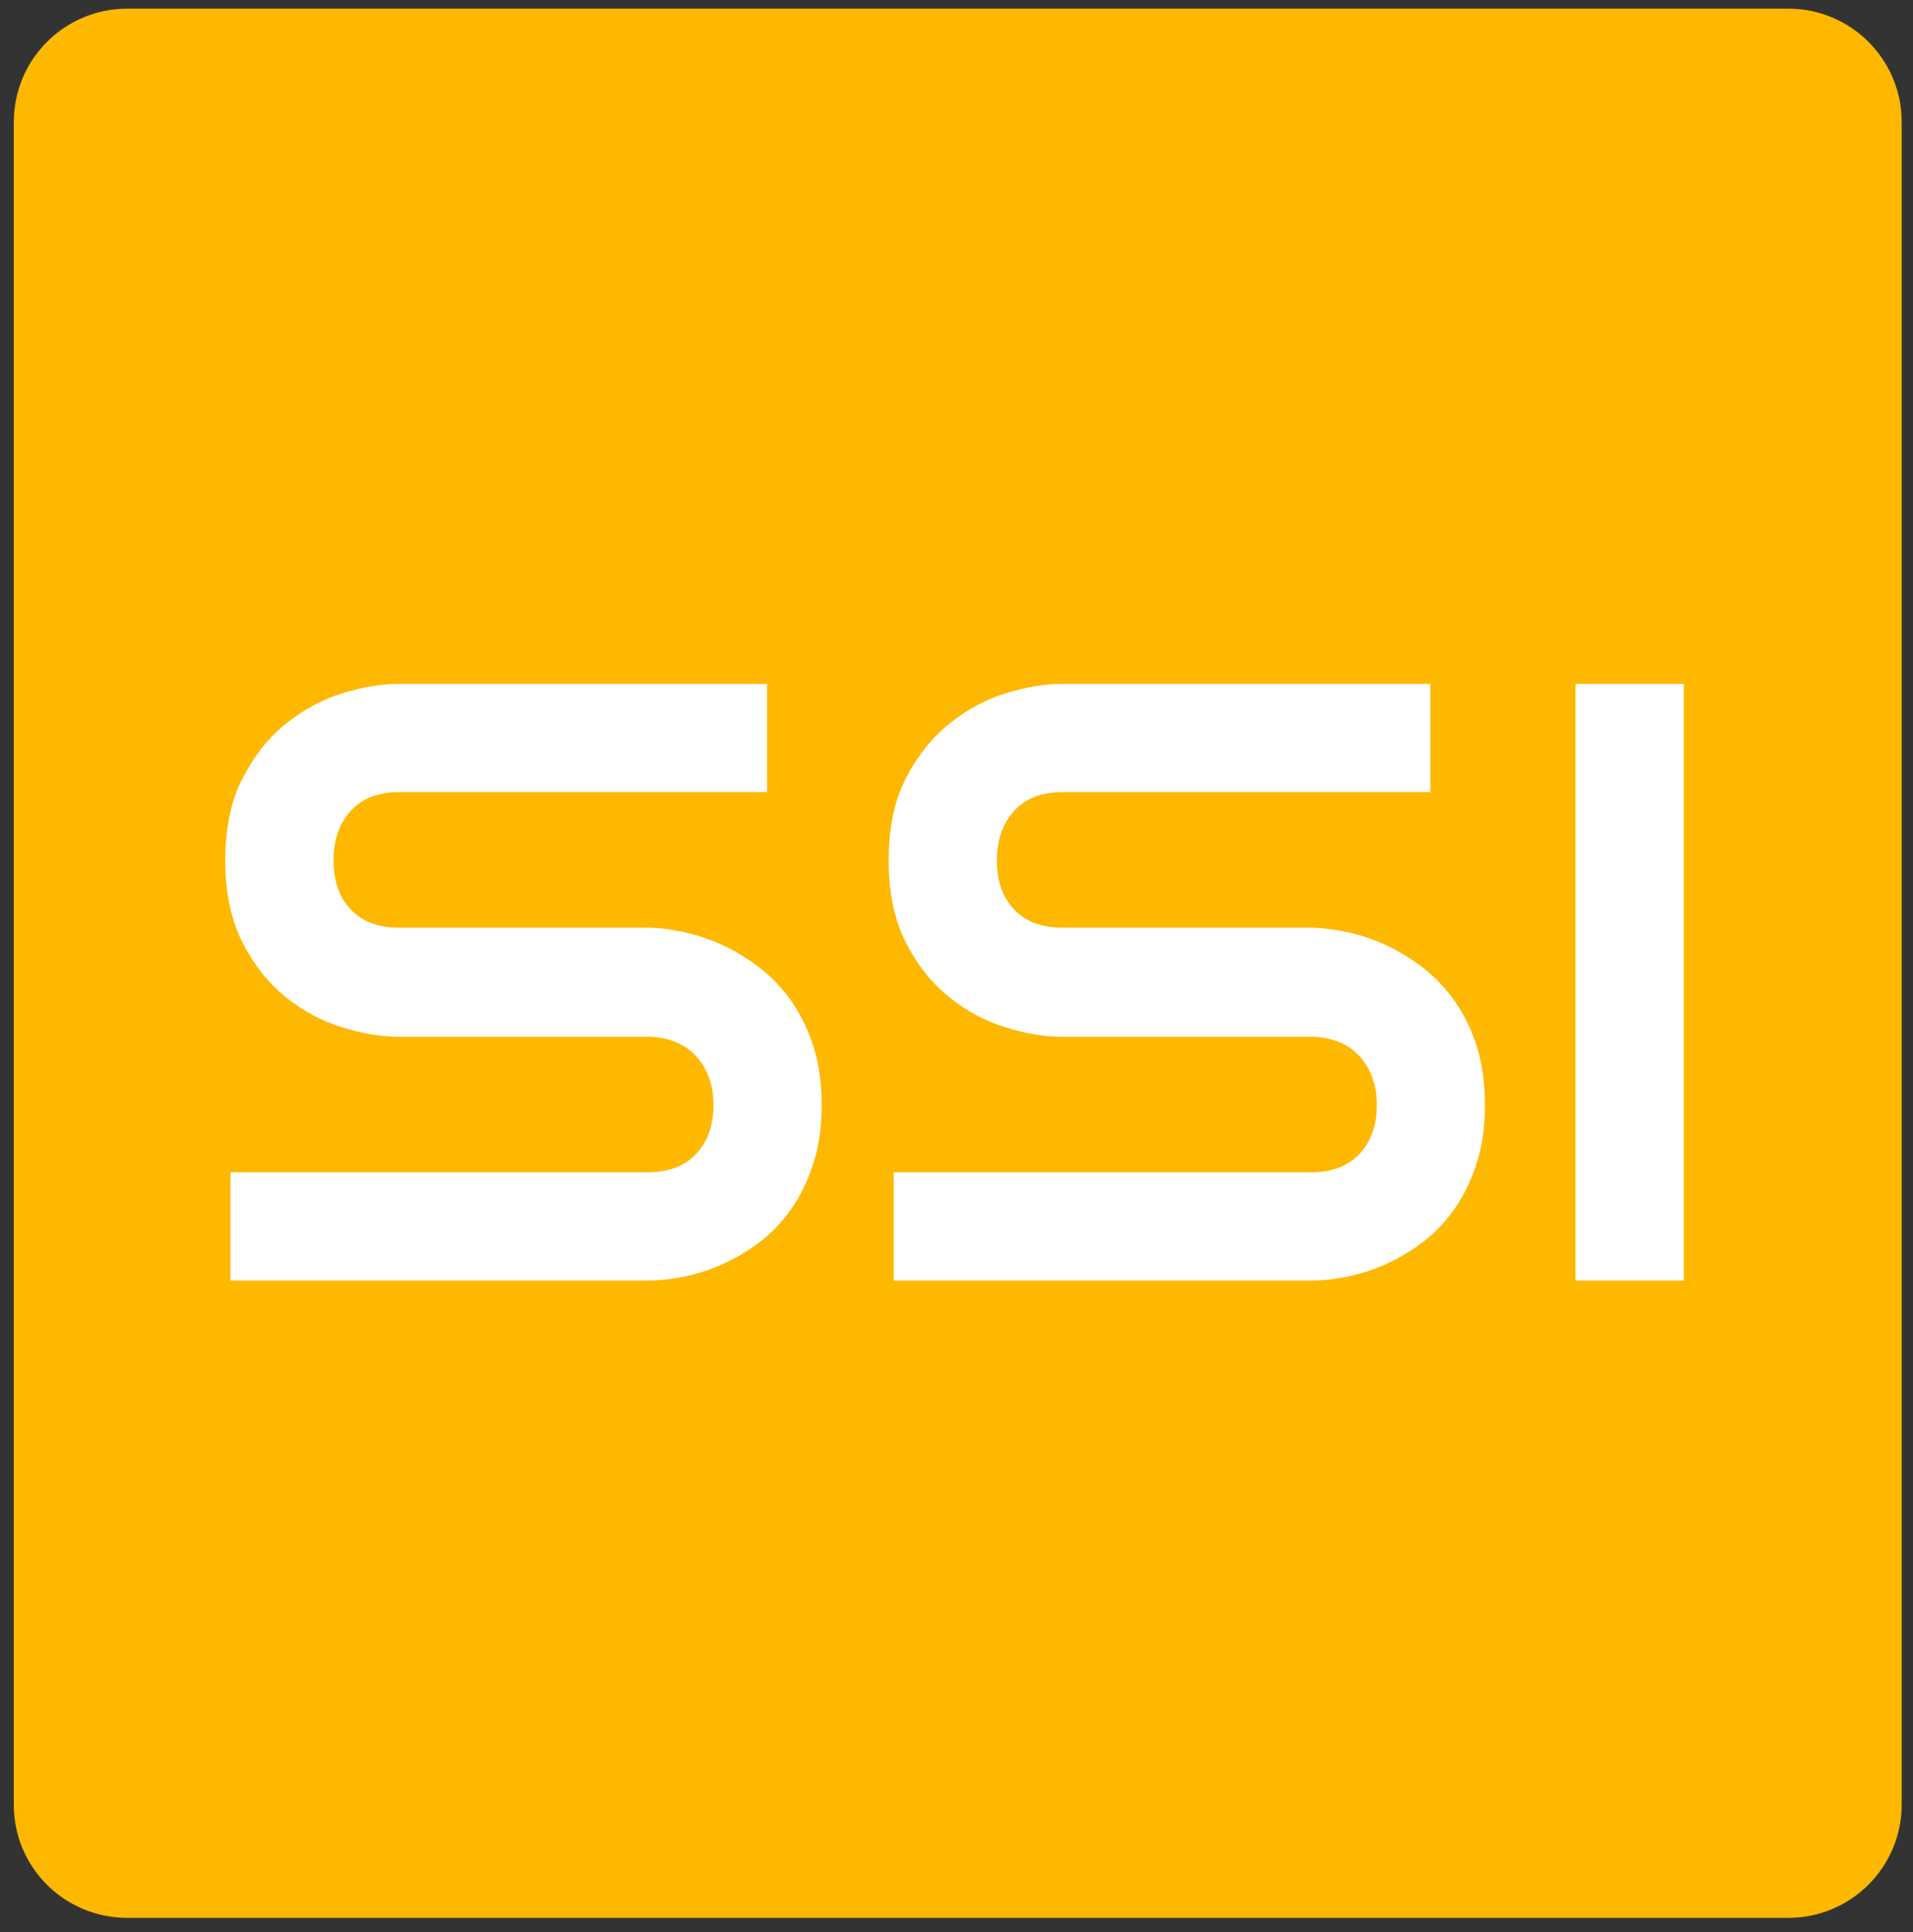 <?xml version="1.0" encoding="utf-8"?>
<!-- Generator: Adobe Illustrator 26.5.3, SVG Export Plug-In . SVG Version: 6.00 Build 0)  -->
<svg version="1.1" id="Layer_1" xmlns="http://www.w3.org/2000/svg" xmlns:xlink="http://www.w3.org/1999/xlink" x="0px" y="0px"
	 viewBox="0 0 130.26 131.57" style="enable-background:new 0 0 130.26 131.57;" xml:space="preserve">
<rect x="0" y="0" width="130.26" height="131.57" fill="#333333" stroke="none"/>
<style type="text/css">
	.st0{fill:#FFB800;}
	.st1{fill:#FFFFFF;}
</style>
<path class="st0" d="M8.66,130.6h113.11c4.27,0,7.72-3.46,7.72-7.72V8.31c0-4.27-3.46-7.72-7.72-7.72H8.66
	c-4.27,0-7.72,3.46-7.72,7.72v114.58C0.93,127.15,4.39,130.6,8.66,130.6z"/>
<g>
	<path class="st1" d="M55.95,75.25c0,1.45-0.18,2.76-0.55,3.92c-0.37,1.16-0.85,2.19-1.46,3.07s-1.31,1.64-2.12,2.27
		c-0.81,0.62-1.65,1.13-2.52,1.53s-1.75,0.69-2.65,0.88c-0.9,0.19-1.74,0.28-2.54,0.28H15.69v-7.37H44.1c1.42,0,2.52-0.42,3.3-1.25
		s1.18-1.95,1.18-3.34c0-0.68-0.1-1.3-0.31-1.87c-0.21-0.57-0.51-1.06-0.89-1.47s-0.86-0.74-1.42-0.96s-1.18-0.34-1.86-0.34H27.16
		c-1.19,0-2.48-0.21-3.85-0.64c-1.38-0.42-2.66-1.11-3.84-2.05s-2.16-2.18-2.95-3.71c-0.78-1.53-1.18-3.4-1.18-5.61
		s0.39-4.08,1.18-5.6c0.78-1.52,1.77-2.76,2.95-3.71s2.46-1.64,3.84-2.07c1.38-0.42,2.66-0.64,3.85-0.64h25.07v7.37H27.16
		c-1.4,0-2.49,0.42-3.27,1.27s-1.18,1.97-1.18,3.37c0,1.42,0.39,2.54,1.18,3.36c0.78,0.82,1.87,1.23,3.27,1.23H44.1h0.06
		c0.79,0.02,1.63,0.13,2.52,0.33s1.77,0.5,2.65,0.92s1.71,0.94,2.51,1.57c0.79,0.63,1.5,1.39,2.11,2.28s1.1,1.91,1.46,3.06
		C55.77,72.49,55.95,73.79,55.95,75.25z"/>
	<path class="st1" d="M101.11,75.25c0,1.45-0.18,2.76-0.55,3.92c-0.37,1.16-0.85,2.19-1.46,3.07s-1.31,1.64-2.12,2.27
		c-0.81,0.62-1.65,1.13-2.52,1.53c-0.87,0.4-1.75,0.69-2.65,0.88c-0.9,0.19-1.74,0.28-2.54,0.28H60.85v-7.37h28.42
		c1.42,0,2.52-0.42,3.3-1.25s1.18-1.95,1.18-3.34c0-0.68-0.1-1.3-0.31-1.87s-0.51-1.06-0.89-1.47s-0.86-0.74-1.42-0.96
		s-1.18-0.34-1.86-0.34H72.33c-1.19,0-2.48-0.21-3.85-0.64c-1.38-0.42-2.66-1.11-3.84-2.05c-1.18-0.94-2.16-2.18-2.95-3.71
		c-0.78-1.53-1.18-3.4-1.18-5.61s0.39-4.08,1.18-5.6c0.78-1.52,1.77-2.76,2.95-3.71s2.46-1.64,3.84-2.07
		c1.38-0.42,2.66-0.64,3.85-0.64H97.4v7.37H72.33c-1.4,0-2.49,0.42-3.27,1.27s-1.18,1.97-1.18,3.37c0,1.42,0.39,2.54,1.18,3.36
		c0.78,0.82,1.87,1.23,3.27,1.23h16.94h0.06c0.79,0.02,1.63,0.13,2.52,0.33s1.77,0.5,2.65,0.92c0.88,0.42,1.71,0.94,2.51,1.57
		c0.79,0.63,1.5,1.39,2.11,2.28s1.1,1.91,1.46,3.06C100.93,72.49,101.11,73.79,101.11,75.25z"/>
	<path class="st1" d="M114.65,87.2h-7.37V46.57h7.37V87.2z"/>
</g>
</svg>
